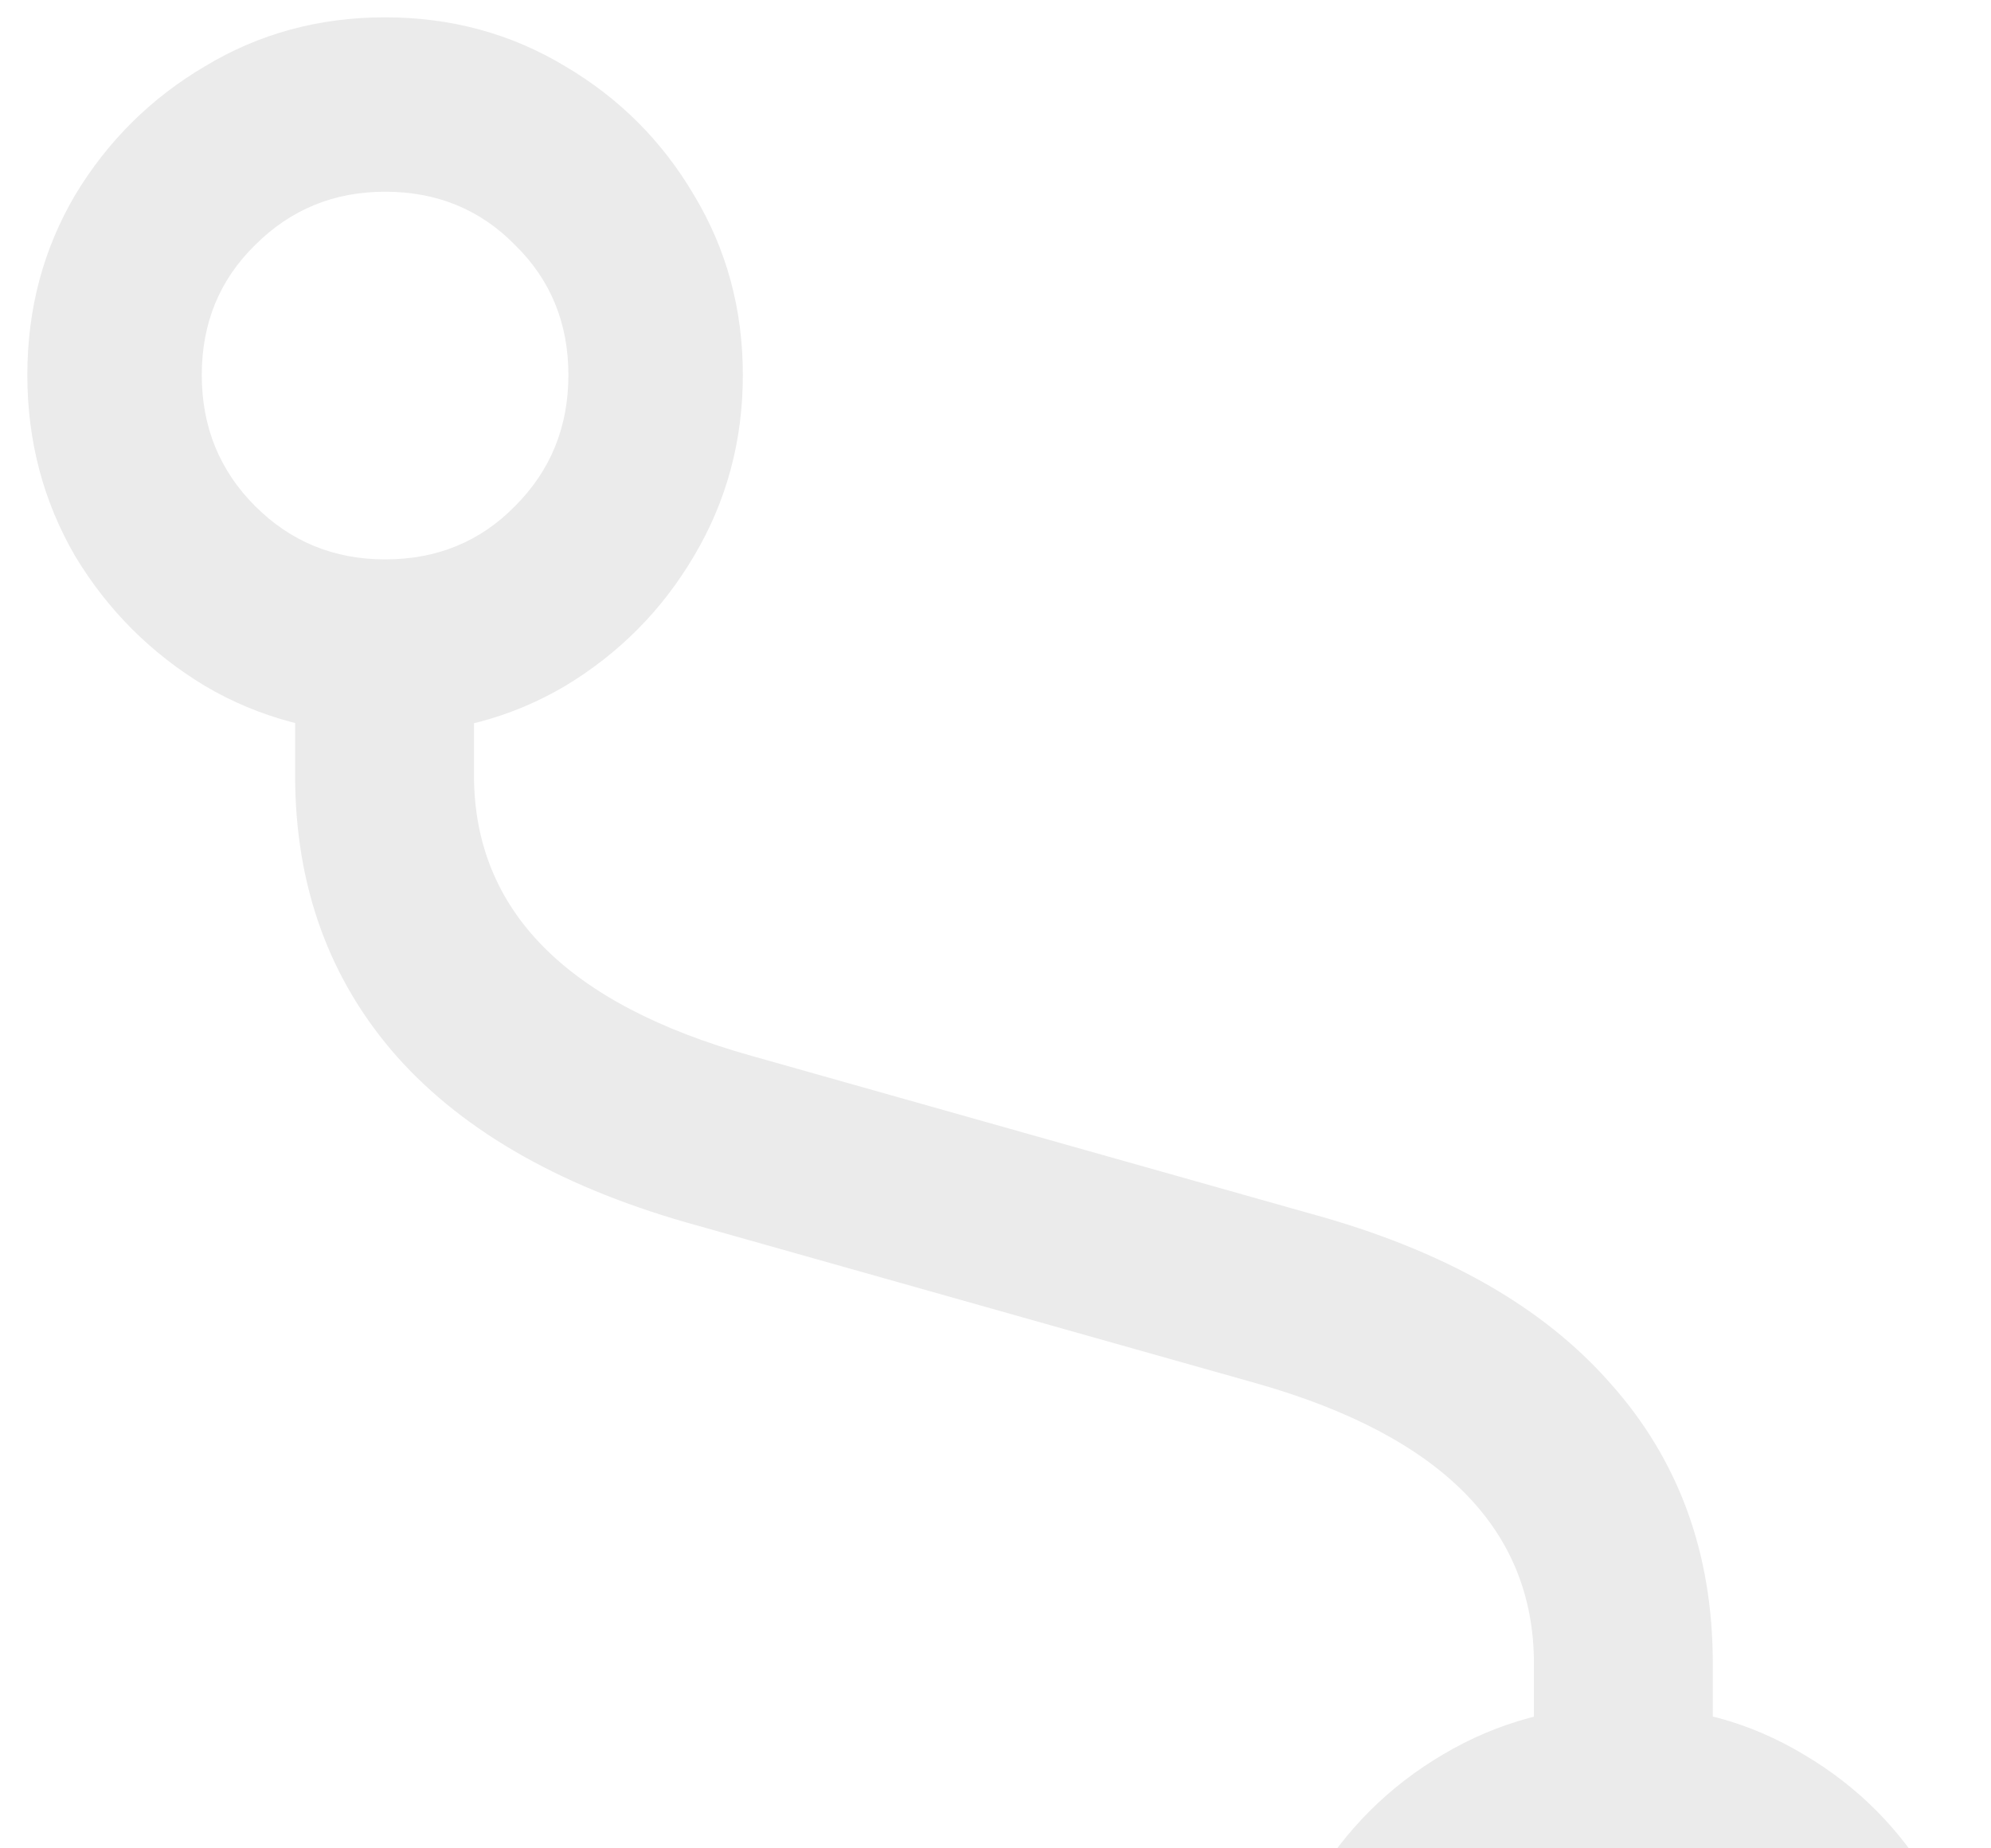 <svg width="70" height="65" viewBox="0 0 70 65" fill="none" xmlns="http://www.w3.org/2000/svg">
<path d="M57.094 59.984C59.411 59.984 61.521 60.557 63.422 61.703C65.323 62.823 66.833 64.346 67.953 66.273C69.099 68.174 69.672 70.284 69.672 72.602C69.672 74.919 69.099 77.029 67.953 78.93C66.833 80.831 65.323 82.341 63.422 83.461C61.521 84.581 59.411 85.141 57.094 85.141C54.776 85.141 52.654 84.581 50.727 83.461C48.825 82.341 47.302 80.831 46.156 78.93C45.036 77.029 44.477 74.919 44.477 72.602C44.477 70.284 45.036 68.174 46.156 66.273C47.302 64.346 48.825 62.823 50.727 61.703C52.654 60.557 54.776 59.984 57.094 59.984ZM57.094 66.117C55.271 66.117 53.734 66.742 52.484 67.992C51.234 69.242 50.609 70.779 50.609 72.602C50.609 74.398 51.234 75.909 52.484 77.133C53.734 78.383 55.271 79.008 57.094 79.008C58.891 79.008 60.414 78.383 61.664 77.133C62.914 75.909 63.539 74.398 63.539 72.602C63.539 70.779 62.914 69.242 61.664 67.992C60.414 66.742 58.891 66.117 57.094 66.117ZM13.539 25.805C11.221 25.805 9.112 25.245 7.211 24.125C5.31 22.979 3.786 21.456 2.641 19.555C1.521 17.628 0.961 15.505 0.961 13.188C0.961 10.87 1.521 8.76 2.641 6.859C3.786 4.958 5.31 3.448 7.211 2.328C9.112 1.182 11.221 0.609 13.539 0.609C15.857 0.609 17.966 1.182 19.867 2.328C21.768 3.448 23.279 4.958 24.398 6.859C25.544 8.76 26.117 10.87 26.117 13.188C26.117 15.505 25.544 17.628 24.398 19.555C23.279 21.456 21.768 22.979 19.867 24.125C17.966 25.245 15.857 25.805 13.539 25.805ZM13.539 19.672C15.362 19.672 16.885 19.047 18.109 17.797C19.359 16.547 19.984 15.01 19.984 13.188C19.984 11.365 19.359 9.841 18.109 8.617C16.885 7.367 15.362 6.742 13.539 6.742C11.742 6.742 10.219 7.367 8.969 8.617C7.719 9.841 7.094 11.365 7.094 13.188C7.094 15.01 7.719 16.547 8.969 17.797C10.219 19.047 11.742 19.672 13.539 19.672ZM10.375 27.25V24.555H16.664V27.25C16.664 32.016 19.919 35.31 26.43 37.133L46.078 42.68C50.74 43.956 54.255 45.948 56.625 48.656C59.021 51.339 60.219 54.62 60.219 58.5V61.234H53.93V58.5C53.93 53.786 50.688 50.505 44.203 48.656L24.555 43.109C19.893 41.833 16.365 39.854 13.969 37.172C11.573 34.464 10.375 31.156 10.375 27.25Z" fill="black" fill-opacity="0.08"/>
</svg>
